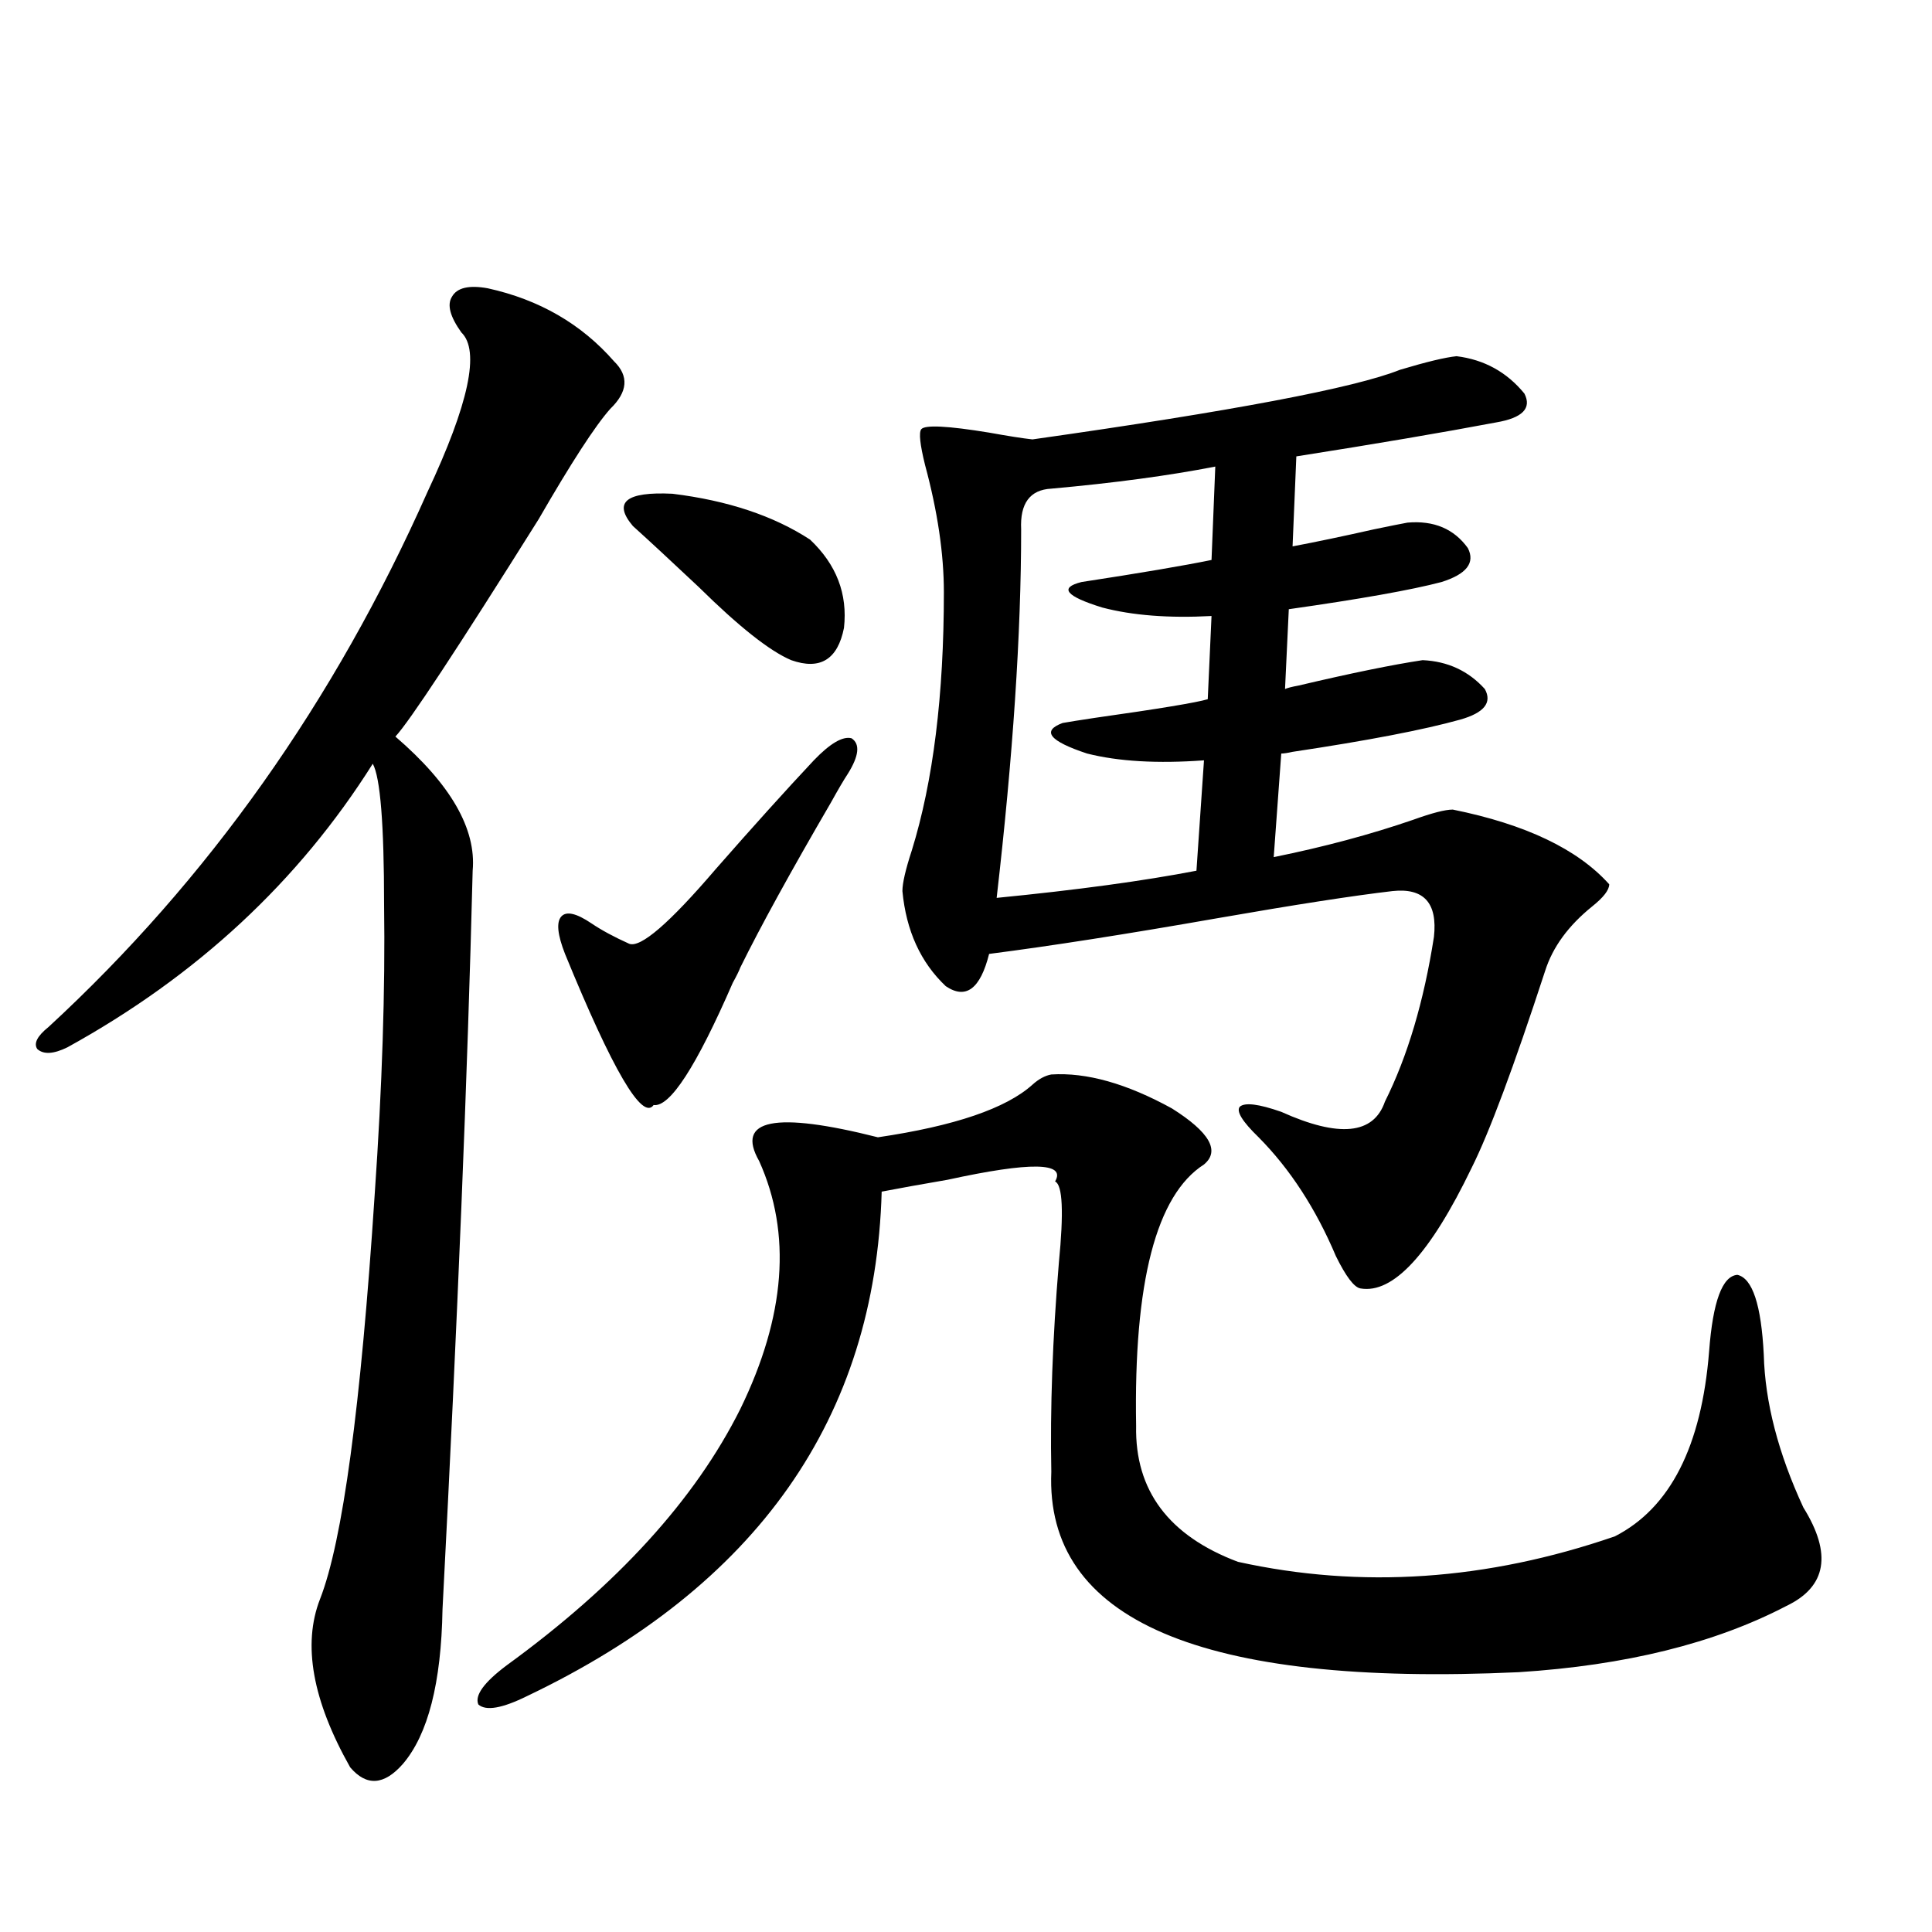 <?xml version="1.0" encoding="utf-8"?>
<!-- Generator: Adobe Illustrator 16.0.0, SVG Export Plug-In . SVG Version: 6.00 Build 0)  -->
<!DOCTYPE svg PUBLIC "-//W3C//DTD SVG 1.1//EN" "http://www.w3.org/Graphics/SVG/1.1/DTD/svg11.dtd">
<svg version="1.1" id="图层_1" xmlns="http://www.w3.org/2000/svg" xmlns:xlink="http://www.w3.org/1999/xlink" x="0px" y="0px"
	 width="1000px" height="1000px" viewBox="0 0 1000 1000" enable-background="new 0 0 1000 1000" xml:space="preserve">
<path d="M252.457,149.215c26.661,5.864,48.444,18.457,65.364,37.793c7.805,7.622,7.149,15.82-1.951,24.609
	c-7.805,8.789-20.167,27.837-37.072,57.129c-42.285,67.387-66.995,104.892-74.145,112.5c28.612,24.609,41.95,47.763,39.999,69.434
	c-2.606,104.892-7.805,232.333-15.609,382.324c-0.655,38.081-7.484,64.737-20.487,79.98c-9.756,11.124-18.871,11.714-27.316,1.758
	c-19.512-34.579-24.725-63.583-15.609-87.011c11.707-29.883,21.128-99.605,28.292-209.18c3.902-56.25,5.519-106.348,4.878-150.293
	c0-41.597-1.951-65.918-5.854-72.949c-38.383,60.947-91.064,109.863-158.045,146.777c-7.164,3.516-12.362,3.818-15.609,0.879
	c-1.951-2.925,0-6.729,5.854-11.426c82.59-76.163,147.954-168.448,196.093-276.855c21.463-45.703,27.316-73.238,17.561-82.617
	c-5.854-8.198-7.484-14.351-4.878-18.457C236.513,148.927,242.701,147.457,252.457,149.215z M544.157,556.149
	c18.201-1.167,39.023,4.697,62.438,17.578c19.512,12.305,25.03,21.973,16.585,29.004c-24.725,15.82-36.432,60.947-35.121,135.352
	c-0.655,33.398,16.905,56.841,52.682,70.313c63.733,14.063,128.777,9.668,195.117-13.184c28.612-14.639,44.877-46.582,48.779-95.801
	c1.951-25.777,6.829-38.96,14.634-39.551c7.805,1.758,12.348,15.532,13.658,41.309c0.641,24.609,7.47,50.977,20.487,79.102
	c14.954,24.033,12.027,41.02-8.78,50.977c-37.072,19.336-83.26,30.762-138.533,34.277
	c-164.554,7.608-245.207-26.958-241.945-103.711c-0.655-32.808,0.641-68.843,3.902-108.105c2.592-26.367,1.951-40.43-1.951-42.188
	c5.854-9.956-12.683-10.245-55.608-0.879c-13.658,2.348-25.045,4.395-34.146,6.152c-3.262,117.197-64.389,204.208-183.41,261.035
	c-13.018,6.441-21.463,7.91-25.365,4.395c-1.951-4.697,2.927-11.426,14.634-20.215c57.225-41.597,97.559-85.831,120.973-132.715
	c23.414-48.038,26.661-90.816,9.756-128.32c-12.362-21.67,8.125-25.777,61.462-12.305c39.664-5.85,66.34-14.941,79.998-27.246
	C537.648,558.497,540.896,556.739,544.157,556.149z M421.233,393.551c8.445-8.789,14.954-12.593,19.512-11.426
	c4.543,2.939,3.902,9.091-1.951,18.457c-1.951,2.939-4.878,7.91-8.78,14.941c-20.822,35.747-36.432,64.16-46.828,85.254
	c-0.655,1.758-1.951,4.395-3.902,7.91c-18.871,43.369-32.529,64.462-40.975,63.281c-5.854,8.212-21.143-17.866-45.853-78.223
	c-3.902-9.956-4.558-16.397-1.951-19.336c2.592-2.925,7.805-1.758,15.609,3.516c5.198,3.516,11.707,7.031,19.512,10.547
	c5.854,2.348,20.808-10.547,44.877-38.672C390.015,427.54,406.92,408.795,421.233,393.551z M419.282,279.293
	c13.658,12.895,19.512,28.125,17.561,45.703c-3.262,16.411-12.362,21.973-27.316,16.699c-11.066-4.683-26.996-17.276-47.804-37.793
	c-14.313-13.472-25.7-24.019-34.146-31.641c-10.411-12.305-3.582-17.866,20.487-16.699
	C376.677,259.078,400.411,266.989,419.282,279.293z M753.908,184.371c14.299,1.758,26.006,8.212,35.121,19.336
	c3.902,7.622-0.976,12.607-14.634,14.941c-27.972,5.273-62.438,11.137-103.412,17.578l-1.951,46.582
	c12.348-2.334,26.341-5.273,41.95-8.789c8.445-1.758,14.299-2.925,17.561-3.516c13.658-1.167,24.055,3.227,31.219,13.184
	c3.902,7.622-0.655,13.486-13.658,17.578c-15.609,4.106-41.95,8.789-79.022,14.063l-1.951,41.309
	c1.296-0.577,3.567-1.167,6.829-1.758c27.316-6.441,48.779-10.835,64.389-13.184c13.003,0.591,23.734,5.576,32.194,14.941
	c3.902,7.031-0.335,12.305-12.683,15.82c-18.871,5.273-47.804,10.849-86.827,16.699c-2.606,0.591-4.558,0.879-5.854,0.879
	l-3.902,53.613c26.006-5.273,50.075-11.714,72.193-19.336c9.756-3.516,16.585-5.273,20.487-5.273
	c37.713,7.622,64.709,20.517,80.974,38.672c0,2.939-2.927,6.743-8.78,11.426c-12.362,9.97-20.487,21.094-24.39,33.398
	c-16.265,49.809-28.947,83.798-38.048,101.953c-21.463,44.536-40.654,65.341-57.56,62.402c-3.262-0.577-7.484-6.152-12.683-16.699
	c-10.411-24.609-23.749-45.113-39.999-61.523c-8.46-8.198-11.707-13.472-9.756-15.82c2.592-2.334,9.756-1.456,21.463,2.637
	c29.908,13.486,47.804,11.728,53.657-5.273c11.707-23.428,20.152-51.855,25.365-85.254c1.951-17.578-5.213-25.488-21.463-23.73
	c-20.167,2.348-50.41,7.031-90.729,14.063c-46.828,8.212-86.187,14.365-118.046,18.457c-4.558,18.169-12.042,23.73-22.438,16.699
	c-13.018-12.305-20.487-28.702-22.438-49.219c0-4.092,1.616-11.124,4.878-21.094c11.052-35.733,16.585-80.269,16.585-133.594
	c0-19.913-3.262-41.885-9.756-65.918c-2.606-10.547-3.262-16.699-1.951-18.457c1.951-2.334,13.658-1.758,35.121,1.758
	c9.756,1.758,17.226,2.939,22.438,3.516c103.412-14.639,166.825-26.656,190.239-36.035
	C738.299,187.31,748.055,184.962,753.908,184.371z M515.865,464.742c41.615-4.092,76.096-8.789,103.412-14.063l3.902-57.129
	c-24.069,1.758-44.236,0.591-60.486-3.516c-19.512-6.441-23.749-11.714-12.683-15.82c3.247-0.577,8.78-1.456,16.585-2.637
	c33.17-4.683,52.682-7.91,58.535-9.668l1.951-43.066c-22.118,1.181-40.975-0.288-56.584-4.395
	c-18.871-5.85-22.438-10.245-10.731-13.184c30.563-4.683,53.002-8.487,67.315-11.426l1.951-48.34
	c-24.069,4.697-52.361,8.501-84.876,11.426c-11.066,0.591-16.265,7.622-15.609,21.094
	C528.548,327.935,524.311,391.505,515.865,464.742z"/>
</svg>
